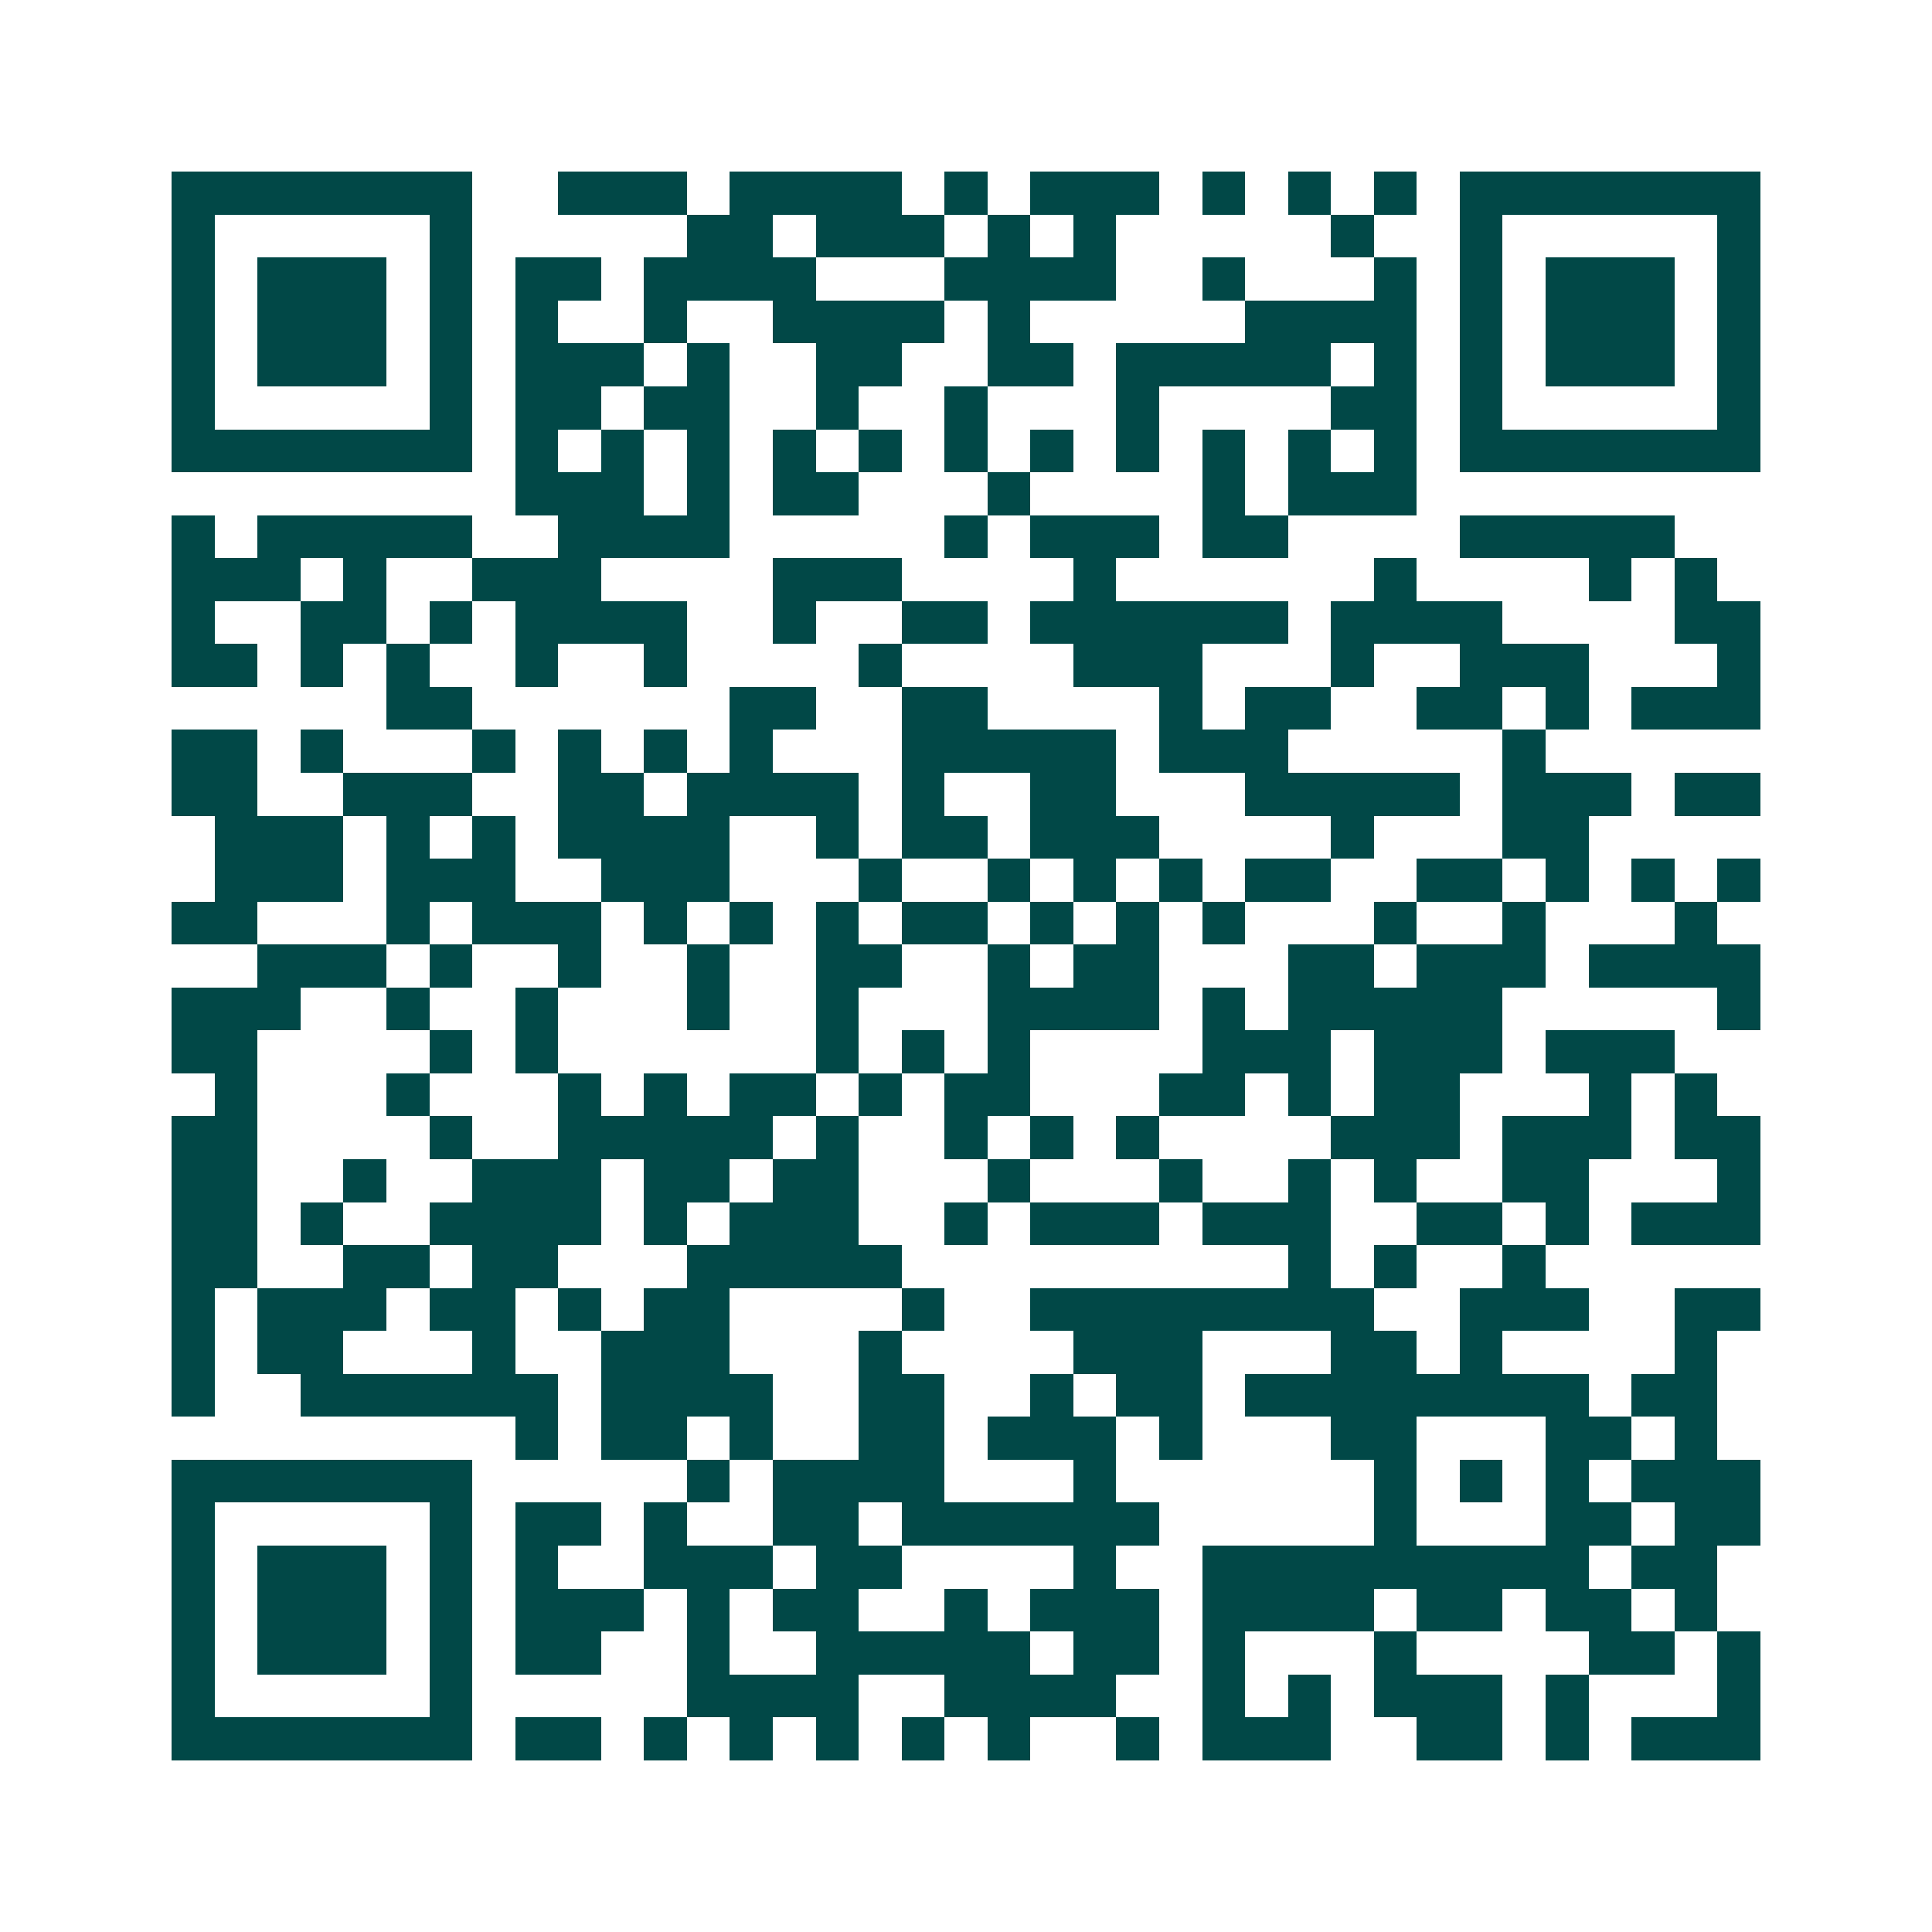 <svg xmlns="http://www.w3.org/2000/svg" width="200" height="200" viewBox="0 0 45 45" shape-rendering="crispEdges"><path fill="#ffffff" d="M0 0h45v45H0z"/><path stroke="#014847" d="M4 4.5h7m2 0h3m1 0h4m1 0h1m1 0h3m1 0h1m1 0h1m1 0h1m1 0h7M4 5.5h1m5 0h1m5 0h2m1 0h3m1 0h1m1 0h1m5 0h1m2 0h1m5 0h1M4 6.5h1m1 0h3m1 0h1m1 0h2m1 0h4m3 0h4m2 0h1m3 0h1m1 0h1m1 0h3m1 0h1M4 7.5h1m1 0h3m1 0h1m1 0h1m2 0h1m2 0h4m1 0h1m5 0h4m1 0h1m1 0h3m1 0h1M4 8.5h1m1 0h3m1 0h1m1 0h3m1 0h1m2 0h2m2 0h2m1 0h5m1 0h1m1 0h1m1 0h3m1 0h1M4 9.5h1m5 0h1m1 0h2m1 0h2m2 0h1m2 0h1m3 0h1m4 0h2m1 0h1m5 0h1M4 10.5h7m1 0h1m1 0h1m1 0h1m1 0h1m1 0h1m1 0h1m1 0h1m1 0h1m1 0h1m1 0h1m1 0h1m1 0h7M12 11.5h3m1 0h1m1 0h2m3 0h1m4 0h1m1 0h3M4 12.5h1m1 0h5m2 0h4m5 0h1m1 0h3m1 0h2m4 0h5M4 13.5h3m1 0h1m2 0h3m4 0h3m4 0h1m6 0h1m4 0h1m1 0h1M4 14.5h1m2 0h2m1 0h1m1 0h4m2 0h1m2 0h2m1 0h6m1 0h4m4 0h2M4 15.5h2m1 0h1m1 0h1m2 0h1m2 0h1m4 0h1m4 0h3m3 0h1m2 0h3m3 0h1M9 16.5h2m6 0h2m2 0h2m4 0h1m1 0h2m2 0h2m1 0h1m1 0h3M4 17.5h2m1 0h1m3 0h1m1 0h1m1 0h1m1 0h1m3 0h5m1 0h3m5 0h1M4 18.5h2m2 0h3m2 0h2m1 0h4m1 0h1m2 0h2m3 0h5m1 0h3m1 0h2M5 19.5h3m1 0h1m1 0h1m1 0h4m2 0h1m1 0h2m1 0h3m4 0h1m3 0h2M5 20.5h3m1 0h3m2 0h3m3 0h1m2 0h1m1 0h1m1 0h1m1 0h2m2 0h2m1 0h1m1 0h1m1 0h1M4 21.5h2m3 0h1m1 0h3m1 0h1m1 0h1m1 0h1m1 0h2m1 0h1m1 0h1m1 0h1m3 0h1m2 0h1m3 0h1M6 22.5h3m1 0h1m2 0h1m2 0h1m2 0h2m2 0h1m1 0h2m3 0h2m1 0h3m1 0h4M4 23.5h3m2 0h1m2 0h1m3 0h1m2 0h1m3 0h4m1 0h1m1 0h5m5 0h1M4 24.5h2m4 0h1m1 0h1m6 0h1m1 0h1m1 0h1m4 0h3m1 0h3m1 0h3M5 25.5h1m3 0h1m3 0h1m1 0h1m1 0h2m1 0h1m1 0h2m3 0h2m1 0h1m1 0h2m3 0h1m1 0h1M4 26.5h2m4 0h1m2 0h5m1 0h1m2 0h1m1 0h1m1 0h1m4 0h3m1 0h3m1 0h2M4 27.5h2m2 0h1m2 0h3m1 0h2m1 0h2m3 0h1m3 0h1m2 0h1m1 0h1m2 0h2m3 0h1M4 28.5h2m1 0h1m2 0h4m1 0h1m1 0h3m2 0h1m1 0h3m1 0h3m2 0h2m1 0h1m1 0h3M4 29.5h2m2 0h2m1 0h2m3 0h5m9 0h1m1 0h1m2 0h1M4 30.5h1m1 0h3m1 0h2m1 0h1m1 0h2m4 0h1m2 0h8m2 0h3m2 0h2M4 31.5h1m1 0h2m3 0h1m2 0h3m3 0h1m4 0h3m3 0h2m1 0h1m4 0h1M4 32.5h1m2 0h6m1 0h4m2 0h2m2 0h1m1 0h2m1 0h8m1 0h2M12 33.5h1m1 0h2m1 0h1m2 0h2m1 0h3m1 0h1m3 0h2m3 0h2m1 0h1M4 34.5h7m5 0h1m1 0h4m3 0h1m6 0h1m1 0h1m1 0h1m1 0h3M4 35.5h1m5 0h1m1 0h2m1 0h1m2 0h2m1 0h6m5 0h1m3 0h2m1 0h2M4 36.5h1m1 0h3m1 0h1m1 0h1m2 0h3m1 0h2m4 0h1m2 0h9m1 0h2M4 37.5h1m1 0h3m1 0h1m1 0h3m1 0h1m1 0h2m2 0h1m1 0h3m1 0h4m1 0h2m1 0h2m1 0h1M4 38.5h1m1 0h3m1 0h1m1 0h2m2 0h1m2 0h5m1 0h2m1 0h1m3 0h1m4 0h2m1 0h1M4 39.5h1m5 0h1m5 0h4m2 0h4m2 0h1m1 0h1m1 0h3m1 0h1m3 0h1M4 40.5h7m1 0h2m1 0h1m1 0h1m1 0h1m1 0h1m1 0h1m2 0h1m1 0h3m2 0h2m1 0h1m1 0h3"/></svg>
